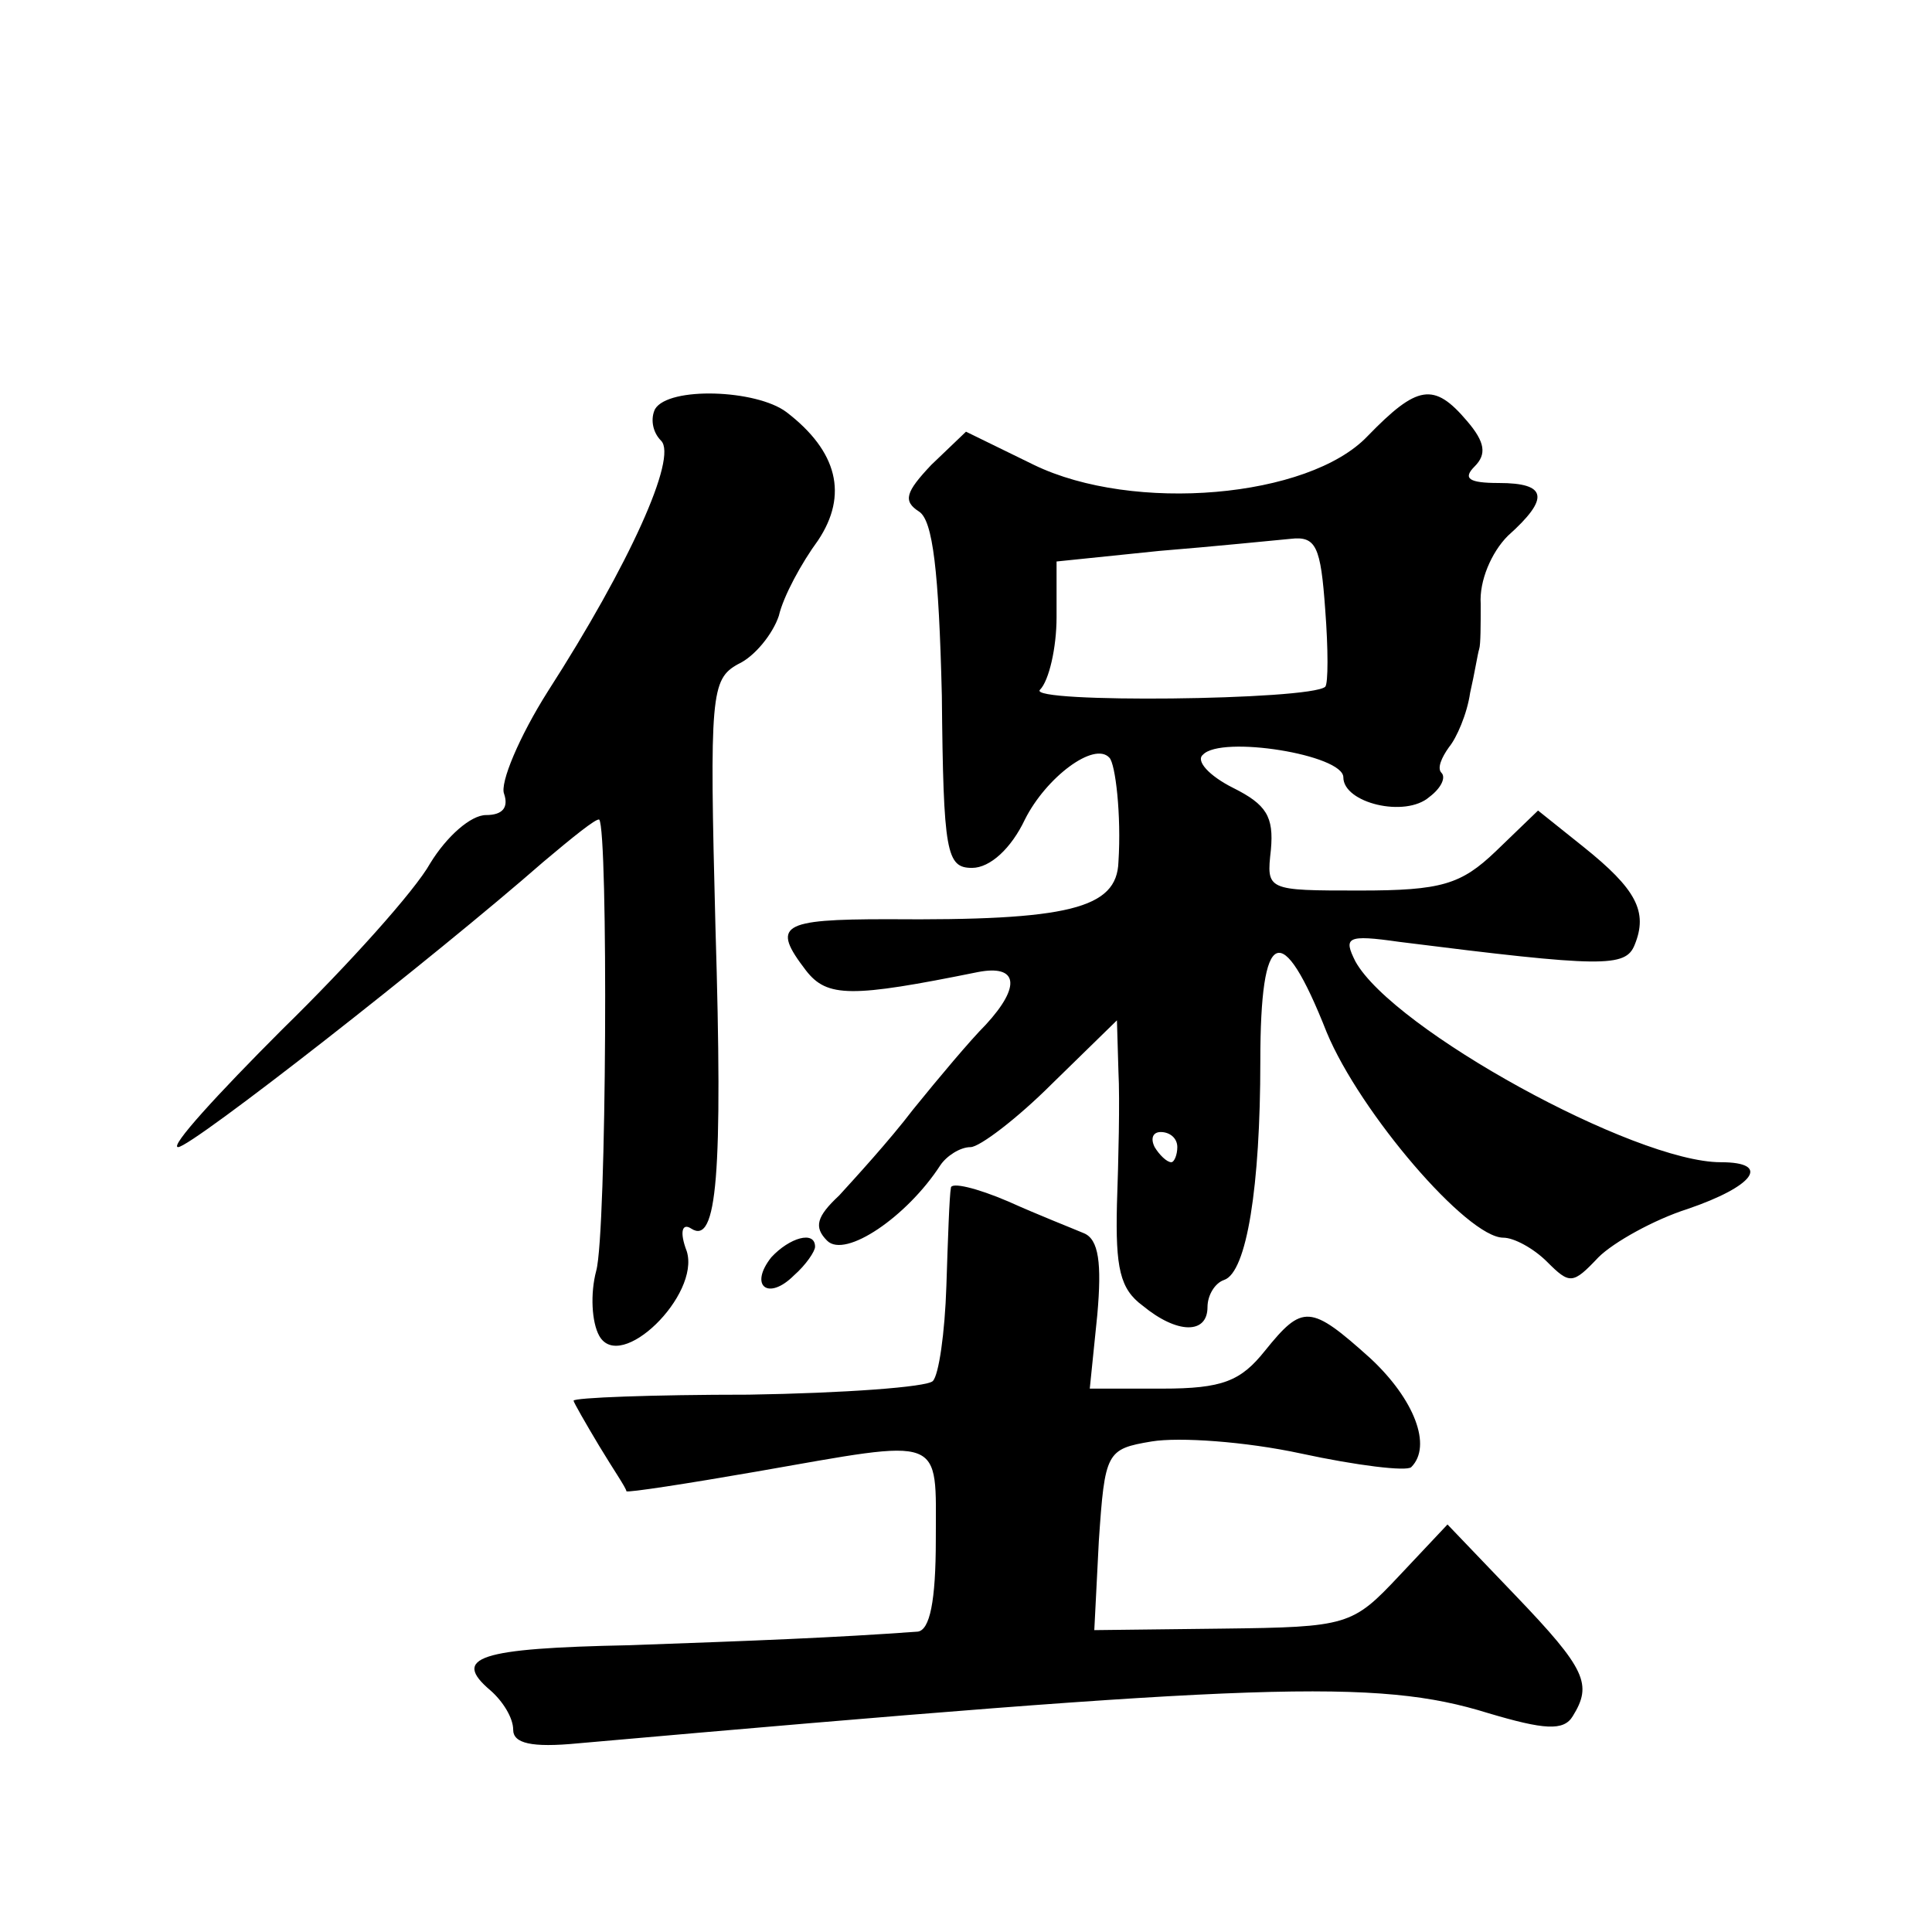 <?xml version="1.0" standalone="no"?>
<!DOCTYPE svg PUBLIC "-//W3C//DTD SVG 20010904//EN"
 "http://www.w3.org/TR/2001/REC-SVG-20010904/DTD/svg10.dtd">
<svg version="1.0" xmlns="http://www.w3.org/2000/svg"
 width="128pt" height="128pt" viewBox="0 0 128 128"
 preserveAspectRatio="xMidYMid meet">
<g transform="translate(0,128) scale(0.1,-0.1)"
fill="#0" stroke="none">
<path d="M434 1009 c-3 -6 -2 -15 4 -21 11 -11 -21 -82 -75 -166 -19 -30 -32 -61
-29 -68 3 -9 -1 -14 -12 -14 -10 0 -26 -14 -37 -32 -10 -18 -54 -67 -98 -110 -43
-43 -75 -78 -69 -78 9 0 170 126 242 189 19 16 35 29 37 28 6 -7 5 -274 -2 -299
-4 -15 -3 -34 2 -43 14 -25 67 27 58 56 -5 13 -3 19 3 15 17 -11 21 35 16 200 -4
154 -3 164 15 174 11 5 23 20 27 32 3 13 15 35 26 50 20 30 13 59 -21 85 -20 15
-78 17 -87 2z M906 991 c-39 -41 -155 -51 -221 -19 l-45 22 -23 -22 c-17 -18 -19
-24 -8 -31 9 -6 13 -39 15 -122 1 -104 3 -114 20 -114 12 0 26 13 35 32 14 28 46
52 56 41 4 -4 8 -38 6 -69 -1 -31 -33 -39 -153 -38 -71 0 -77 -4 -54 -34 14 -18
30 -18 114 -1 26 5 29 -9 5 -35 -10 -10 -31 -35 -48 -56 -16 -21 -39 -46 -49 -57
-15 -14 -17 -21 -8 -30 12 -12 53 16 75 50 4 6 13 12 20 12 6 0 31 19 54 42 l43
42 1 -34 c1 -19 0 -59 -1 -88 -1 -42 2 -56 17 -67 23 -19 43 -19 43 -1 0 8 5 16
11 18 15 5 24 62 24 145 0 89 14 95 44 19 22 -53 93 -136 117 -136 7 0 20 -7 29
-16 15 -15 17 -15 34 3 10 10 37 25 59 32 44 15 56 31 22 31 -57 0 -217 88 -242
133 -8 16 -6 18 29 13 135 -17 150 -17 156 -2 9 22 1 37 -34 65 l-30 24 -28 -27
c-23 -22 -36 -26 -90 -26 -62 0 -62 0 -59 27 2 22 -3 30 -25 41 -16 8 -25 18 -20
22 12 13 93 0 93 -15 0 -17 41 -27 57 -13 8 6 11 13 8 16 -3 3 0 10 5 17 5 6 12
22 14 36 3 13 5 26 6 29 1 3 1 16 1 30 -1 15 7 34 18 45 28 25 26 35 -6 35 -20
0 -24 3 -16 11 8 8 7 16 -5 30 -22 26 -33 24 -66 -10z m-28 -166 c-10 -9 -198 -11
-189 -2 6 6 11 28 11 48 l0 37 68 7 c37 3 76 7 87 8 17 2 20 -5 23 -47 2 -26 2
-49 0 -51z m-98 -305 c0 -5 -2 -10 -4 -10 -3 0 -8 5 -11 10 -3 6 -1 10 4 10 6 0
11 -4 11 -10z M630 493 c-1 -5 -2 -34 -3 -65 -1 -31 -5 -59 -9 -63 -4 -4 -59 -8
-122 -9 -64 0 -116 -2 -116 -4 0 -1 8 -15 17 -30 9 -15 18 -28 18 -30 1 -1 40 5
86 13 126 22 119 25 119 -45 0 -41 -4 -60 -12 -61 -55 -4 -107 -6 -191 -9 -100
-2 -118 -8 -92 -30 8 -7 15 -18 15 -26 0 -9 12 -12 43 -9 453 40 529 43 603 20
37 -11 50 -12 56 -2 13 21 9 31 -38 80 l-45 47 -32 -34 c-31 -33 -34 -34 -117 -35
l-85 -1 3 59 c4 59 5 61 35 66 18 3 62 0 99 -8 37 -8 70 -12 73 -9 14 14 2 45 -27
72 -40 36 -45 36 -70 5 -16 -20 -28 -25 -68 -25 l-48 0 5 49 c3 34 1 50 -9 54 -7
3 -30 12 -50 21 -21 9 -38 13 -38 9z M511 447 c-15 -19 -2 -29 15 -12 8 7 14 16
14 19 0 11 -17 6 -29 -7z"/>
</g>
</svg>
